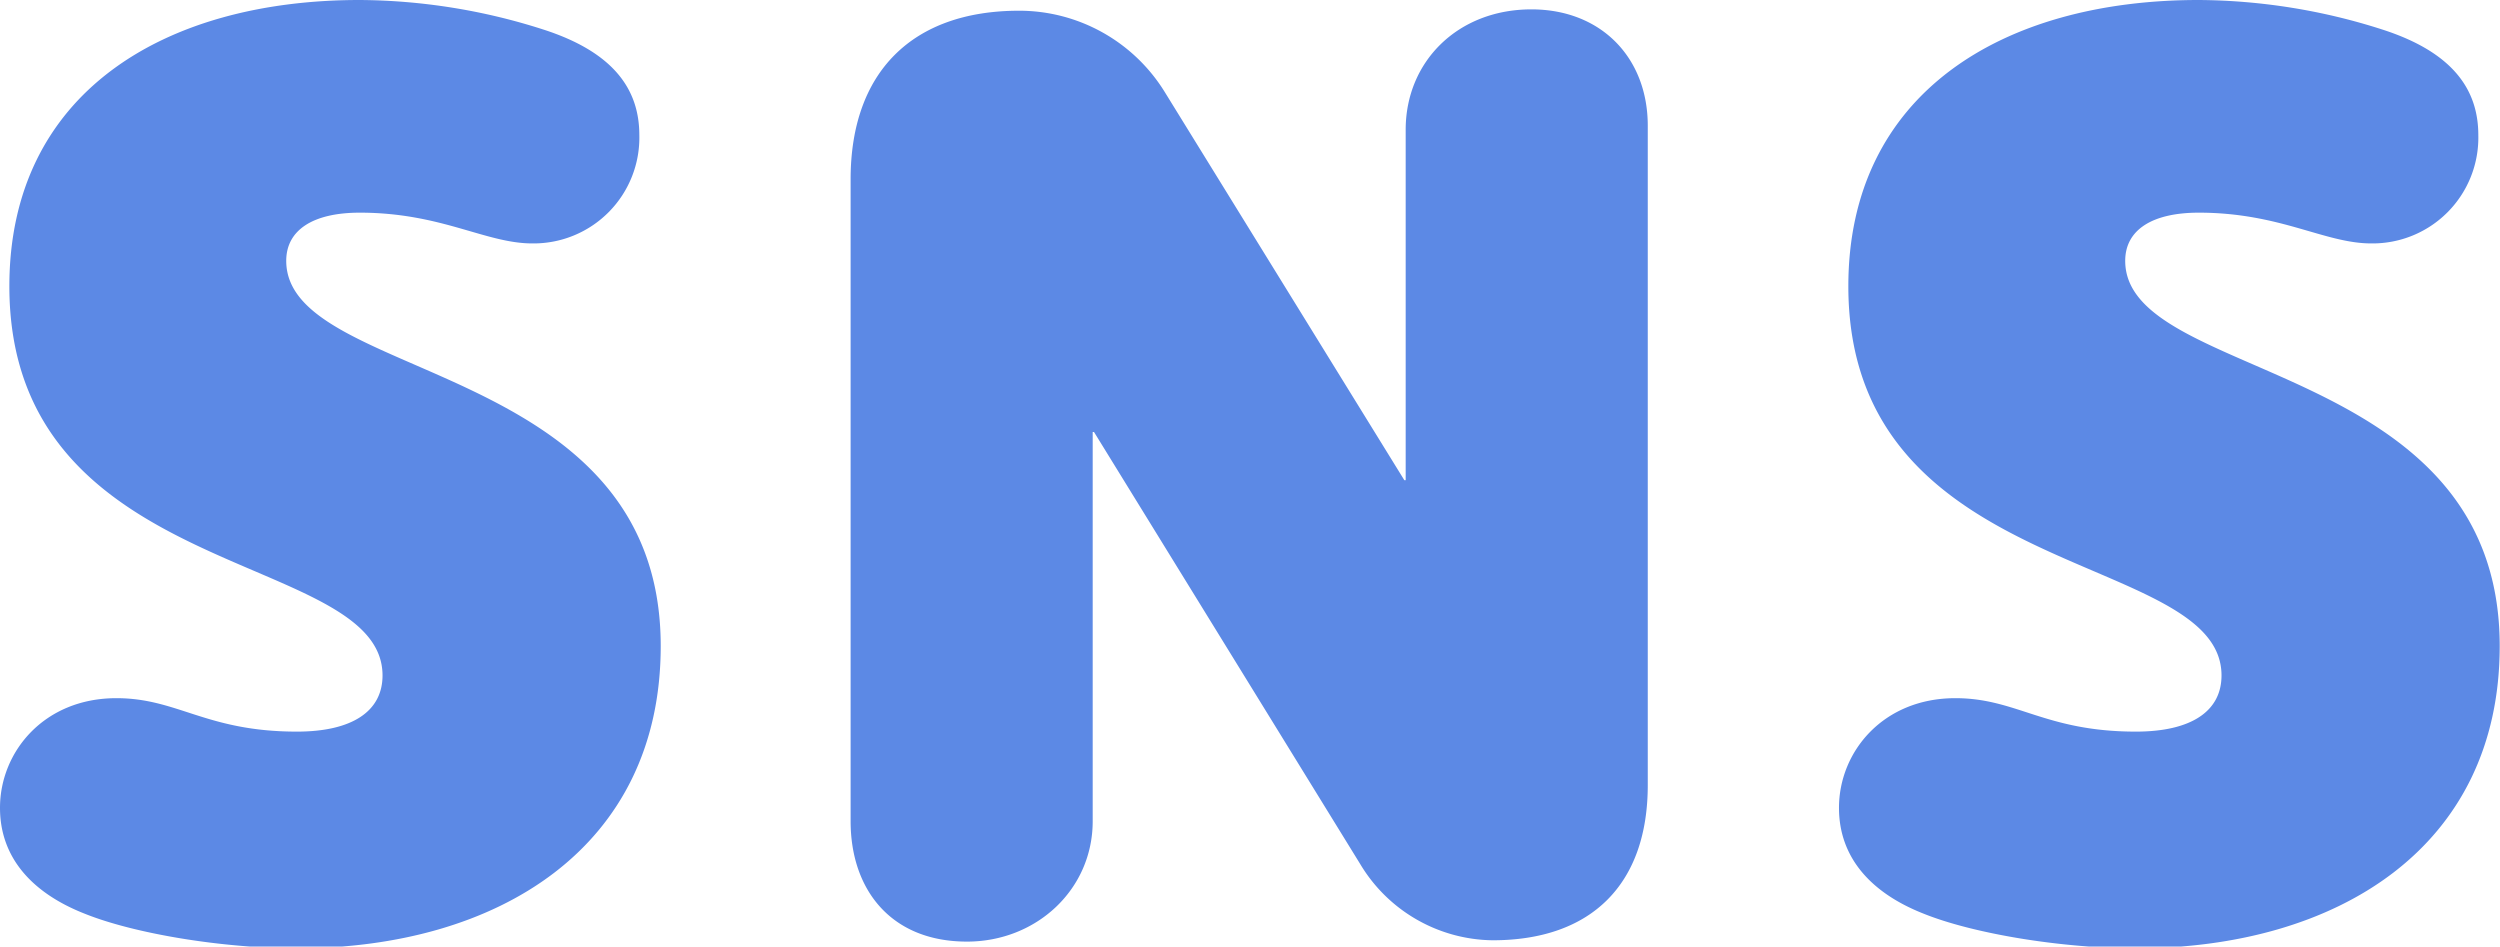 <svg xmlns="http://www.w3.org/2000/svg" width="243" height="92" viewBox="0 0 243 92"><path d="M8.19 88.794C3.251 86.844 0 83.464 0 78.523c0-5.46 4.291-10.661 11.311-10.661 5.98 0 8.71 3.251 17.55 3.251 5.33 0 8.321-1.95 8.321-5.461C37.182 53.433.91 56.683.91 27.821.91 9.101 15.861 0 34.971 0a59.408 59.408 0 0117.811 2.86c6.89 2.21 9.361 5.851 9.361 10.271a10.284 10.284 0 01-10.4 10.53c-4.55 0-8.84-2.99-16.771-2.99-4.55 0-7.15 1.69-7.15 4.681 0 11.83 36.4 9.49 36.4 37.441 0 19.63-15.861 29.381-35.362 29.381-7.279 0-15.859-1.431-20.67-3.38zM82.68 79.823v-62.4c0-10.4 5.98-16.381 16.38-16.381a16.629 16.629 0 0114.171 7.931l23.27 37.7h.131V12.611c0-6.63 5.07-11.7 12.22-11.7 6.76 0 11.311 4.681 11.311 11.311v64.092c0 9.621-5.46 15.081-15.081 15.081a15.217 15.217 0 01-12.871-7.411L106.34 41.993h-.13v37.831c0 6.63-5.459 11.7-12.22 11.7-7.41-.001-11.31-5.071-11.31-11.701zM186.939 88.794c-4.939-1.95-8.19-5.33-8.19-10.271 0-5.46 4.291-10.661 11.311-10.661 5.98 0 8.71 3.251 17.55 3.251 5.33 0 8.321-1.95 8.321-5.461 0-12.219-36.272-8.969-36.272-37.831C179.659 9.101 194.61 0 213.72 0a59.408 59.408 0 0117.811 2.86c6.89 2.21 9.361 5.851 9.361 10.271a10.284 10.284 0 01-10.4 10.53c-4.55 0-8.84-2.99-16.771-2.99-4.55 0-7.15 1.69-7.15 4.681 0 11.83 36.4 9.49 36.4 37.441 0 19.63-15.861 29.381-35.362 29.381-7.279 0-15.859-1.431-20.67-3.38z" fill="#5c89e5"/></svg>